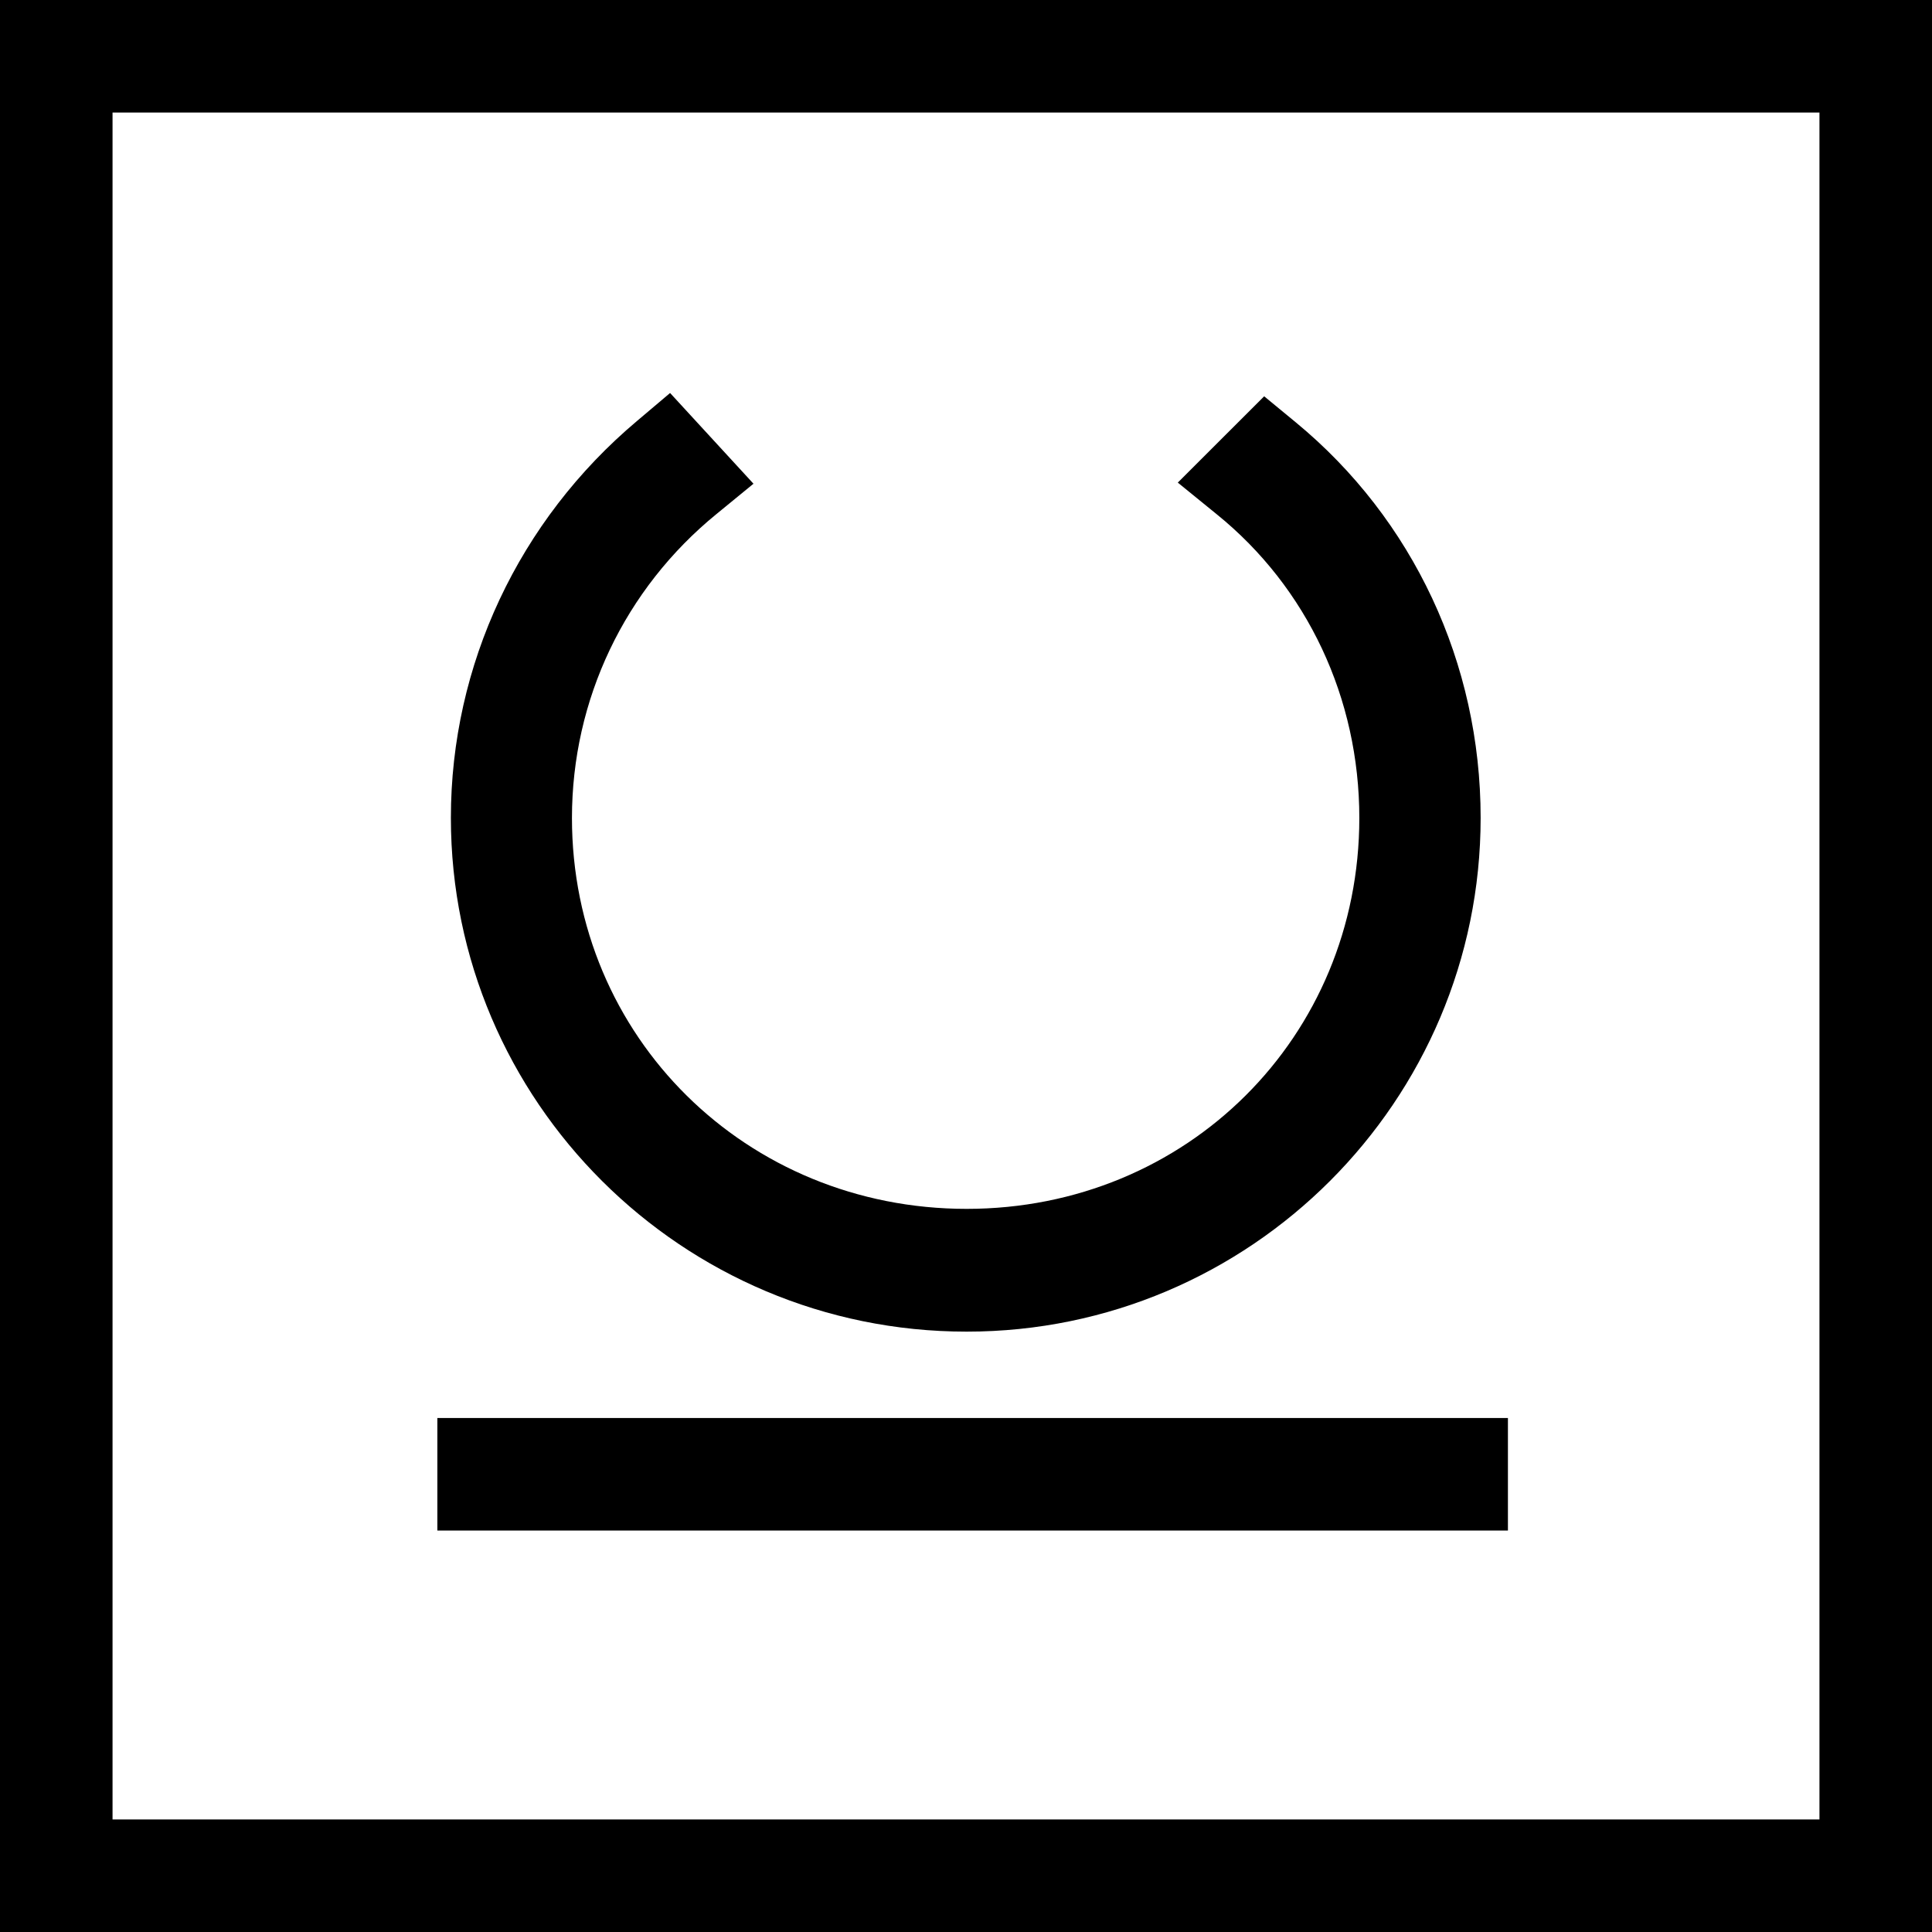 <?xml version="1.0" encoding="UTF-8"?>
<svg xmlns="http://www.w3.org/2000/svg" width="24" height="24" viewBox="0 0 24 24" fill="none">
  <g clip-path="url(#clip0_154_387)">
    <path d="M0 0V24H24V0H0ZM22.602 22.602H1.398V1.398H22.602V22.602Z" fill="black"></path>
    <path d="M12.01 16.542C15.53 16.542 18.393 13.679 18.393 10.159C18.393 8.24 17.555 6.448 16.096 5.246L15.704 4.923L14.631 5.995L15.113 6.387C16.24 7.298 16.886 8.675 16.886 10.161C16.886 12.882 14.744 15.017 12.008 15.017C9.272 15.017 7.105 12.884 7.105 10.161C7.105 8.691 7.76 7.316 8.901 6.385L9.36 6.009L8.324 4.882L7.916 5.227C6.444 6.465 5.601 8.263 5.601 10.159C5.601 13.679 8.474 16.542 12.006 16.542H12.01Z" fill="black"></path>
    <path d="M18.732 17.615H5.433V19.013H18.732V17.615Z" fill="black"></path>
  </g>
  <defs>
    <clipPath id="clip0_154_387">
      <rect width="24" height="24" fill="white"></rect>
    </clipPath>
  </defs>
</svg>
